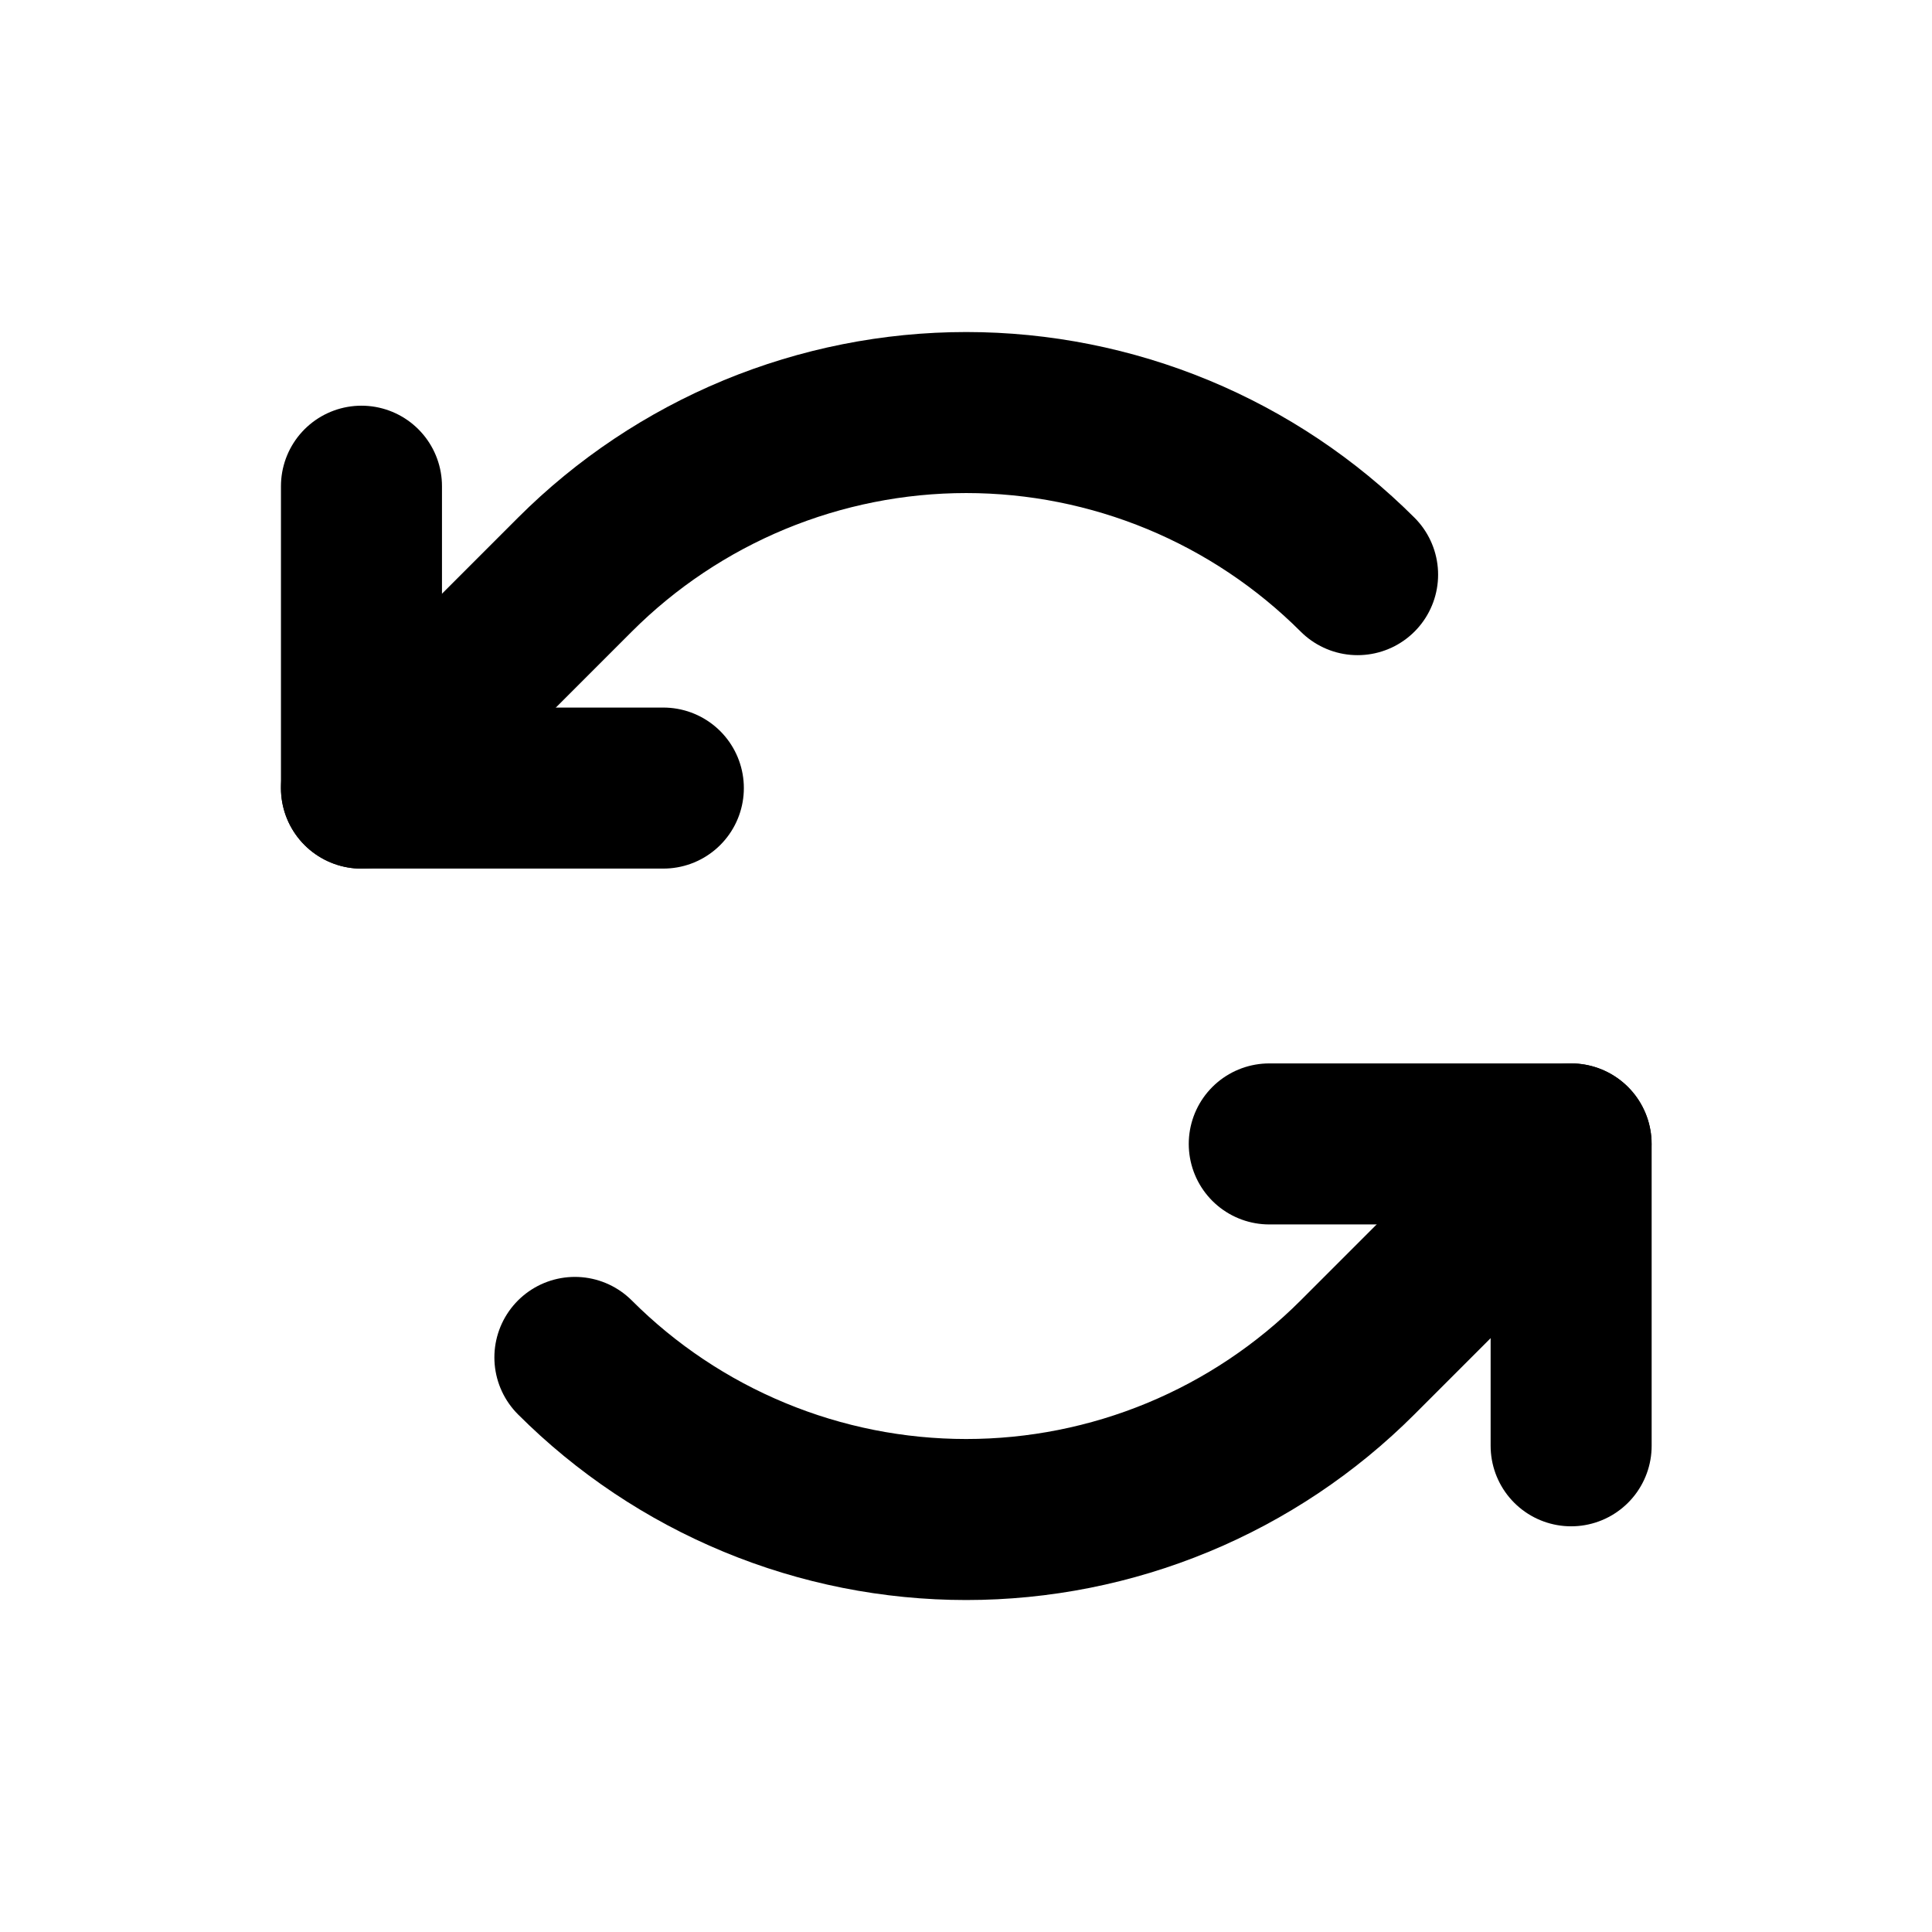 <svg xmlns="http://www.w3.org/2000/svg" fill="none" viewBox="0 0 32 32" height="32" width="32">
<path stroke-linejoin="round" stroke-linecap="round" stroke-width="2.667" stroke="black" d="M10.987 13.053H5.987V8.053"></path>
<path stroke-linejoin="round" stroke-linecap="round" stroke-width="2.667" stroke="black" d="M22.486 9.518C21.634 8.667 20.624 7.992 19.512 7.531C18.4 7.071 17.208 6.833 16.004 6.833C14.8 6.833 13.608 7.071 12.496 7.531C11.384 7.992 10.373 8.667 9.522 9.518L5.987 13.054"></path>
<path stroke-linejoin="round" stroke-linecap="round" stroke-width="2.667" stroke="black" d="M21.023 18.947H26.023V23.947"></path>
<path stroke-linejoin="round" stroke-linecap="round" stroke-width="2.667" stroke="black" d="M9.522 22.483C10.373 23.334 11.383 24.009 12.496 24.47C13.608 24.931 14.8 25.168 16.003 25.168C17.207 25.168 18.399 24.931 19.512 24.47C20.624 24.009 21.634 23.334 22.485 22.483L26.021 18.947"></path>
</svg>
